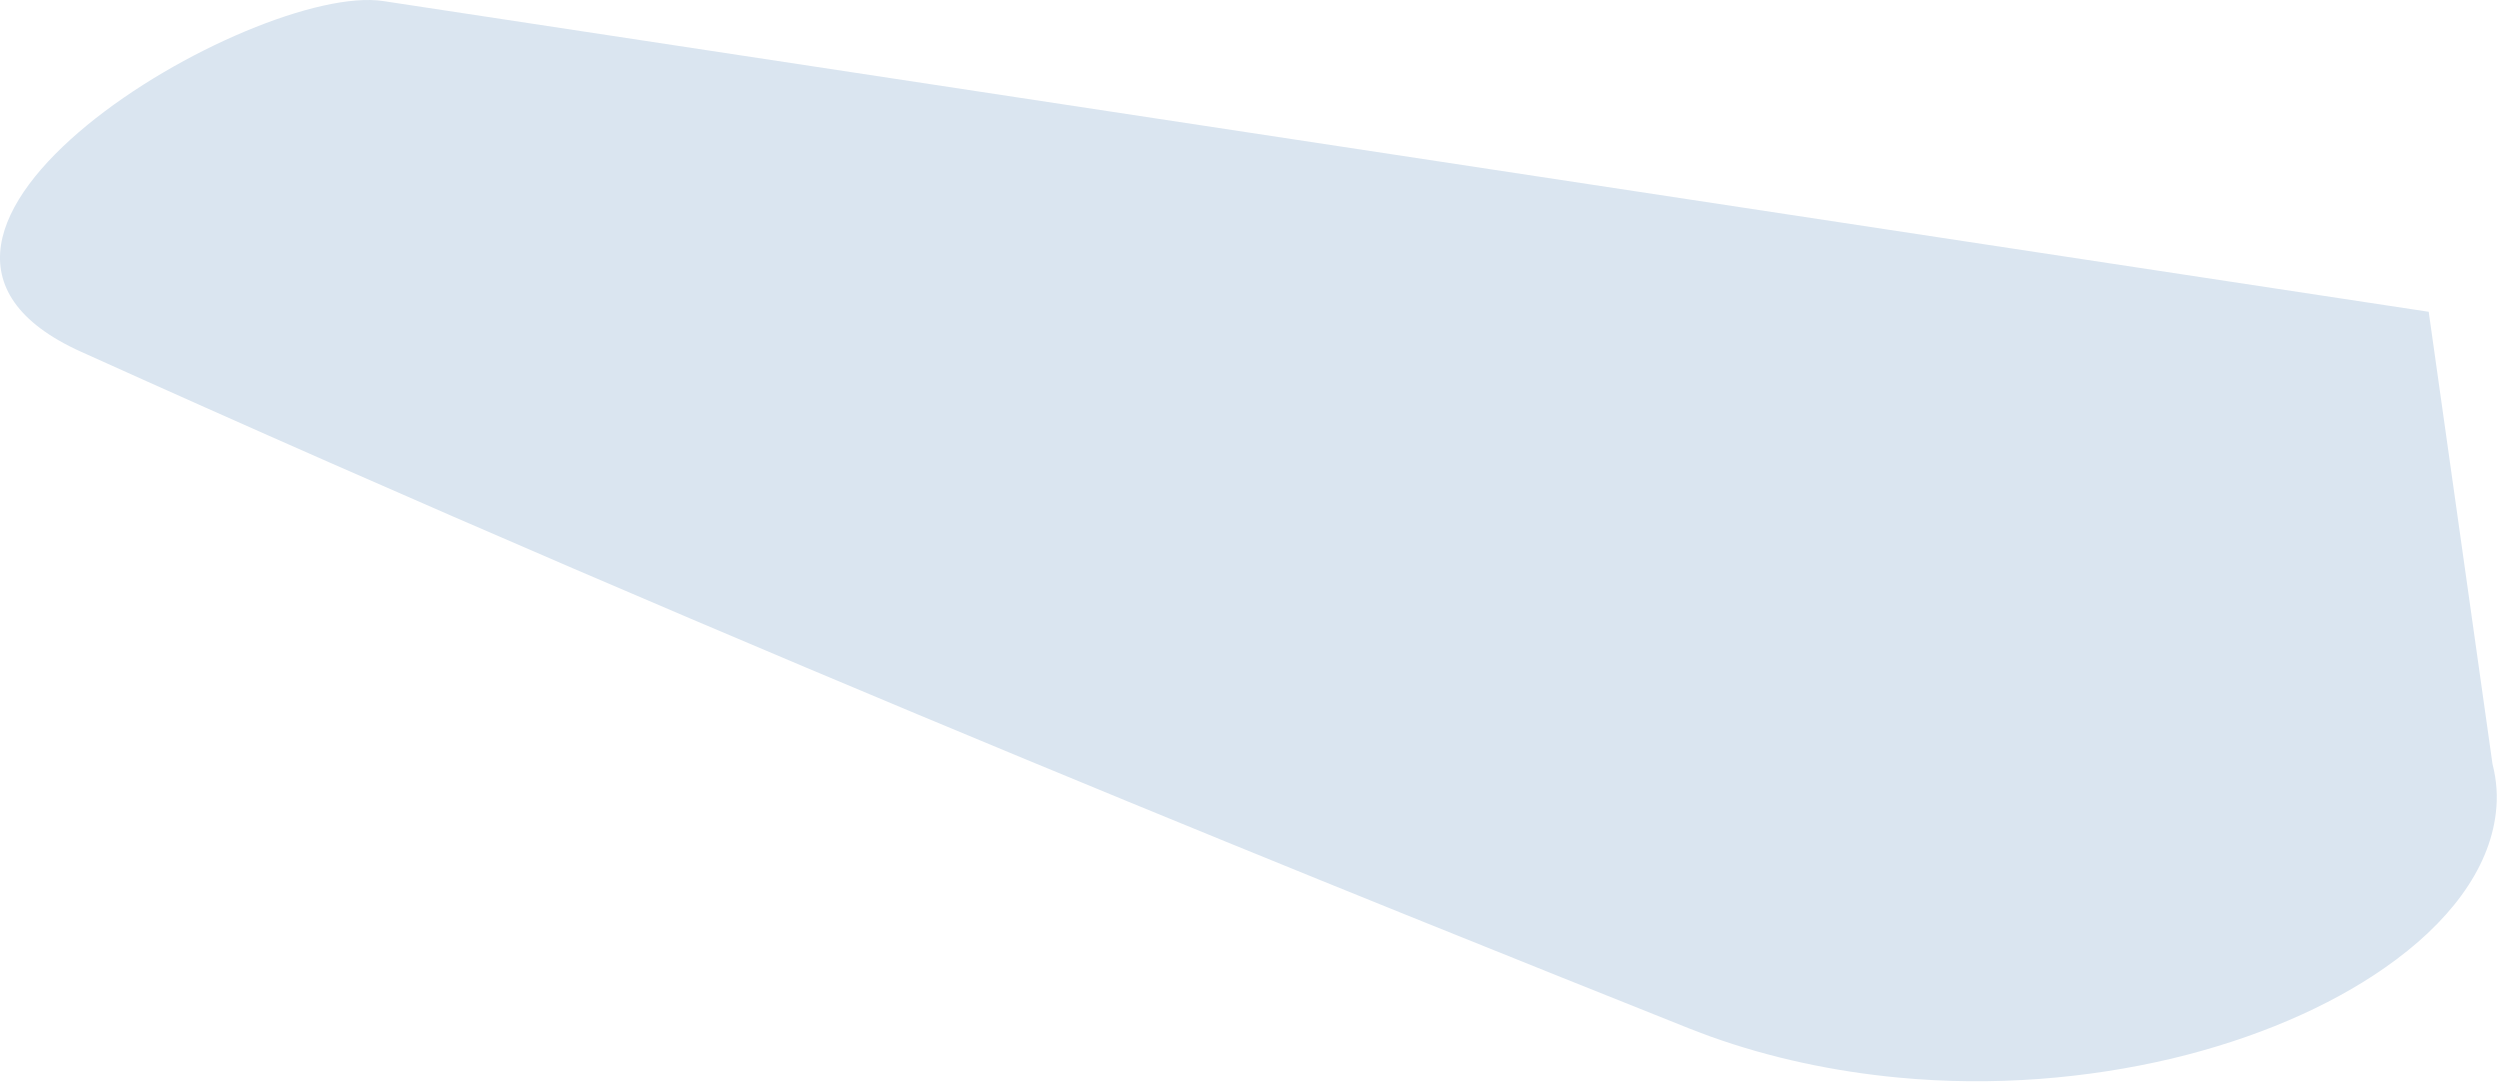<?xml version="1.0" encoding="utf-8"?>
<svg xmlns="http://www.w3.org/2000/svg" fill="none" height="100%" overflow="visible" preserveAspectRatio="none" style="display: block;" viewBox="0 0 198 86" width="100%">
<g id="Vector" style="mix-blend-mode:multiply">
<path d="M197.405 60.506L192.353 24.693L30.359 0.085C20.202 -1.463 -14.087 18.607 6.419 27.859C59.543 51.852 110.168 72.01 133.79 81.456C134.318 81.666 134.864 81.86 135.41 82.071C140.25 83.812 145.32 84.868 150.337 85.343C157.888 86.064 165.334 85.413 171.97 83.848C178.606 82.265 184.432 79.749 188.868 76.653C193.902 73.153 197.141 68.896 197.669 64.393C197.828 63.109 197.74 61.808 197.405 60.506Z" fill="#DAE5F0"/>
</g>
</svg>